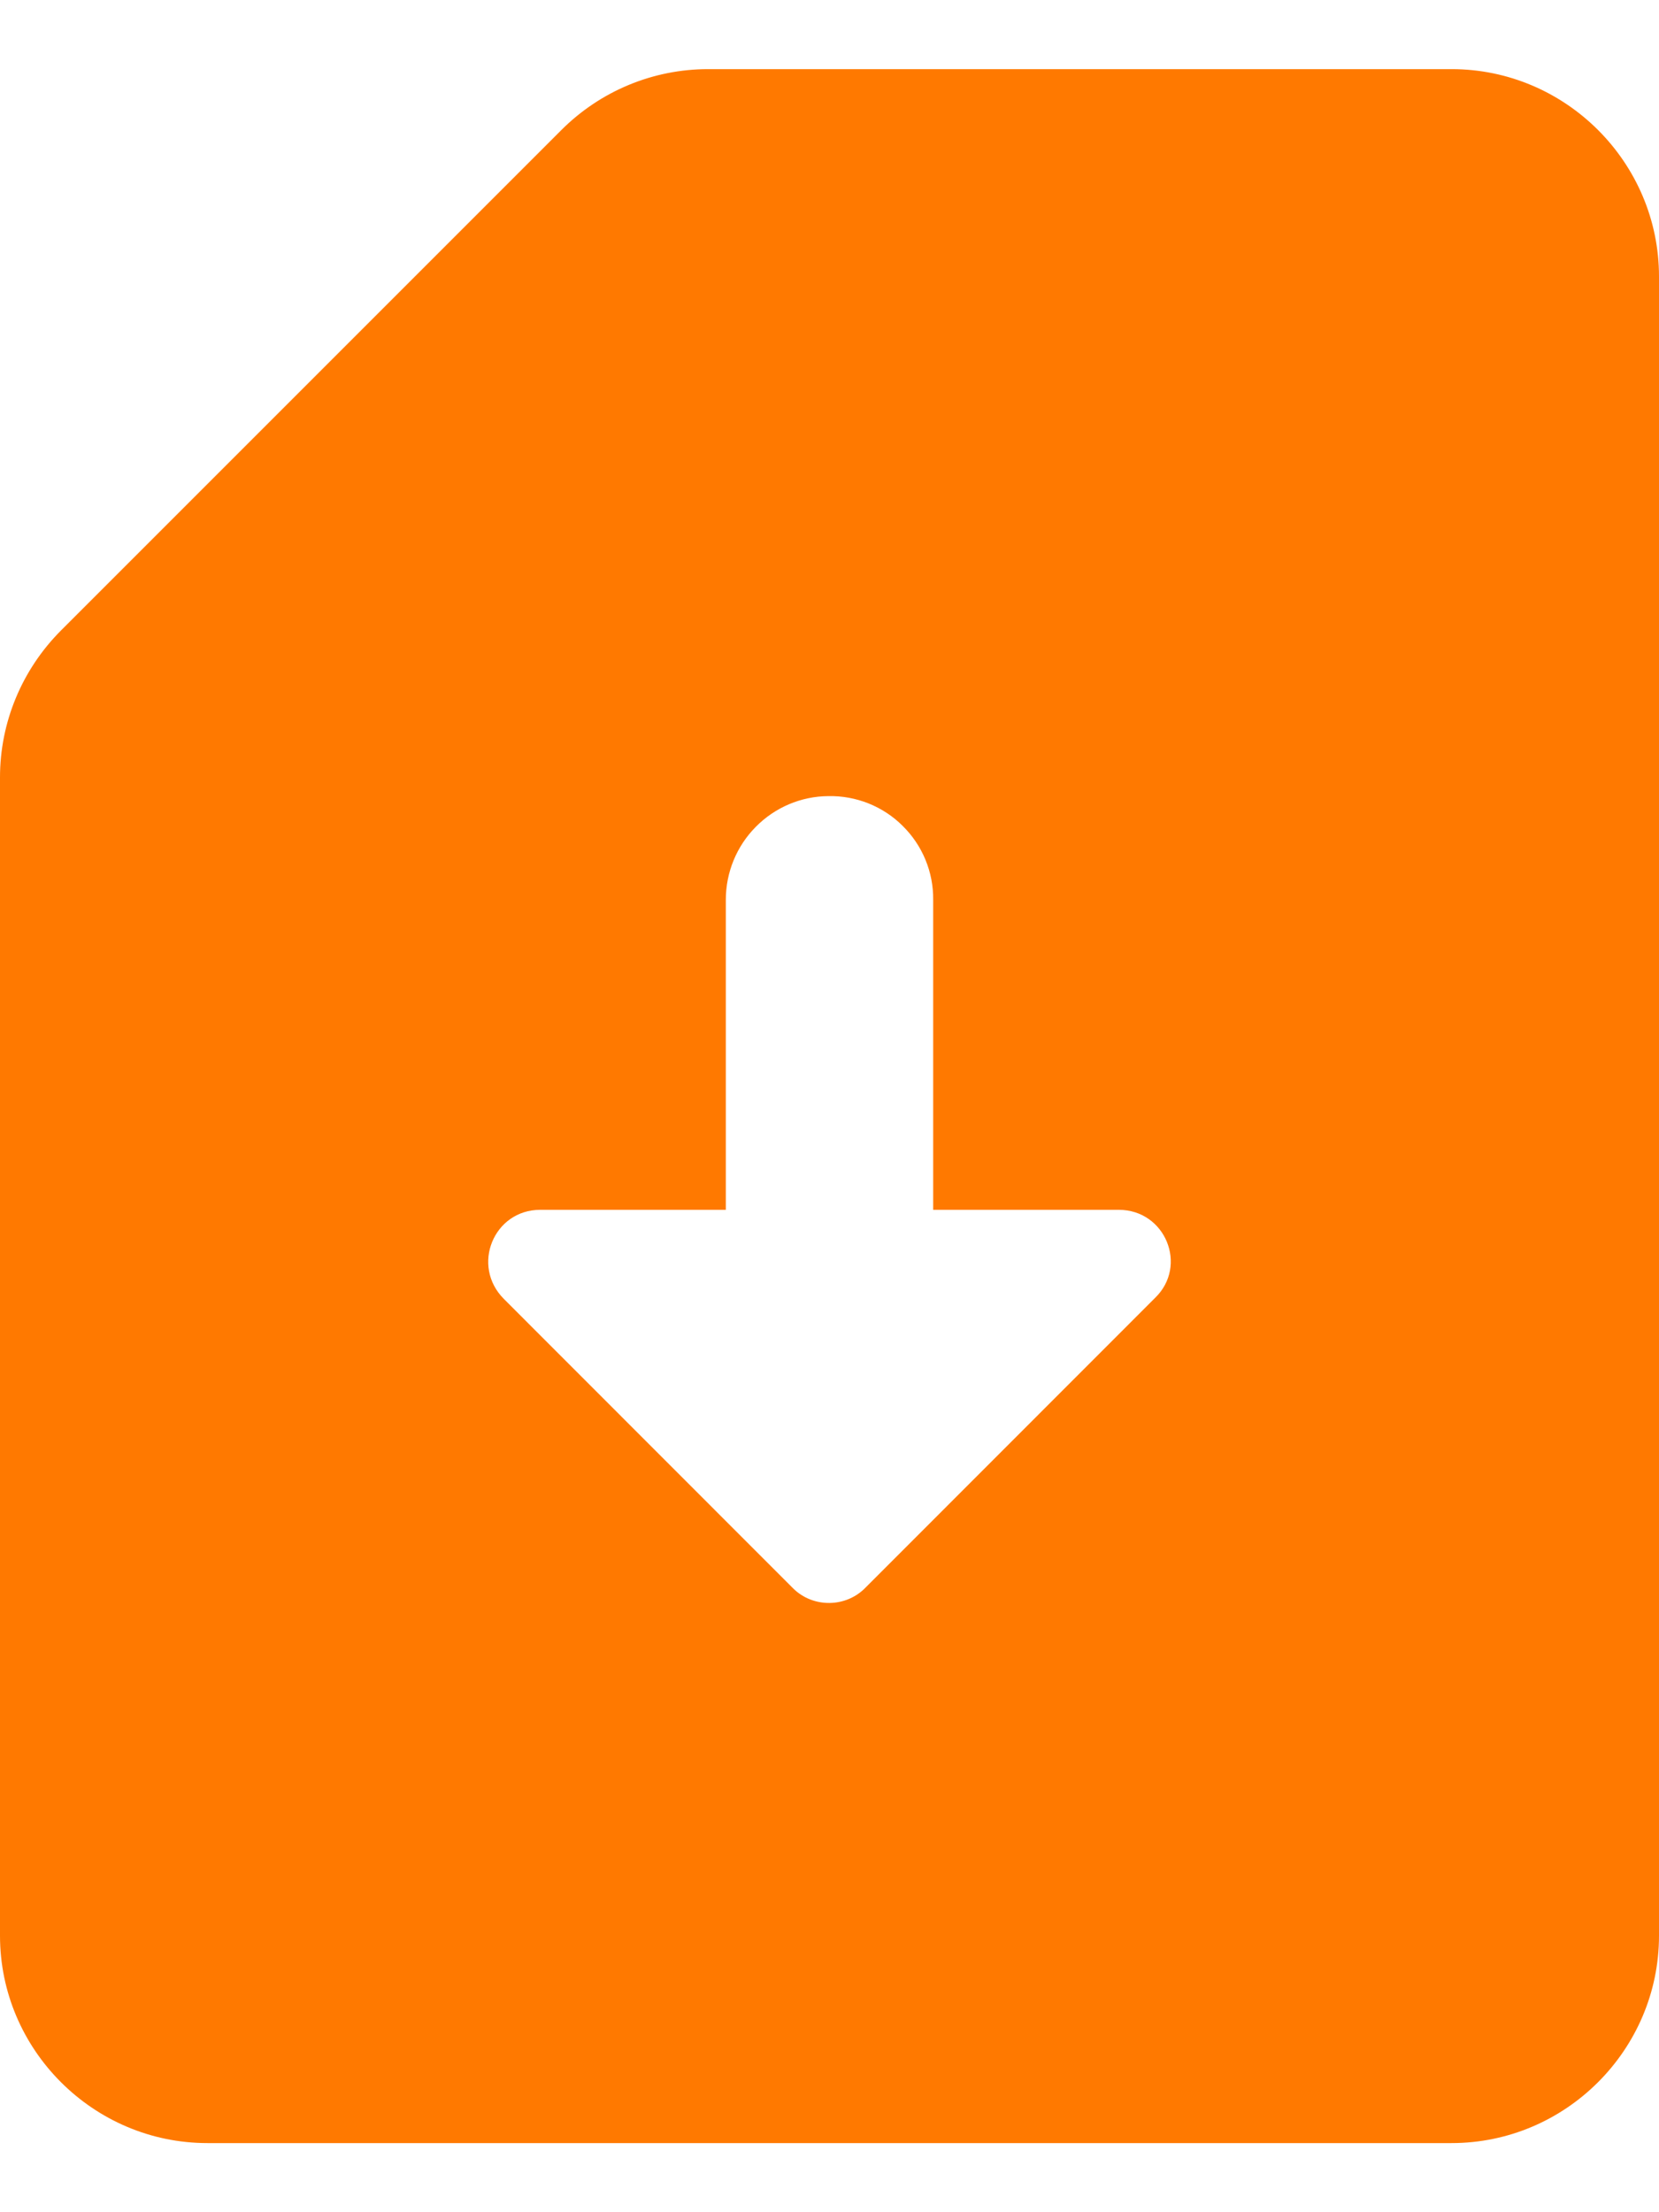 <svg width="12" height="16" viewBox="0 0 12 16" fill="none" xmlns="http://www.w3.org/2000/svg">
<path d="M10.5 0.5H5.122C4.725 0.5 4.343 0.657 4.058 0.943L0.443 4.558C0.158 4.843 0 5.225 0 5.622V14C0 14.825 0.675 15.5 1.5 15.5H10.5C11.325 15.5 12 14.825 12 14V2C12 1.175 11.325 0.5 10.5 0.5ZM5.737 11.488L3.645 9.395C3.405 9.155 3.57 8.75 3.908 8.75H5.25V6.508C5.25 6.31 5.328 6.12 5.467 5.98C5.606 5.839 5.795 5.759 5.992 5.758C6.092 5.756 6.19 5.774 6.283 5.811C6.375 5.848 6.459 5.903 6.529 5.973C6.6 6.043 6.656 6.126 6.694 6.218C6.732 6.31 6.751 6.408 6.75 6.508V8.75H8.092C8.43 8.75 8.595 9.155 8.355 9.387L6.263 11.48C6.12 11.63 5.88 11.63 5.737 11.488Z" fill="#FF7900"/>
</svg>
